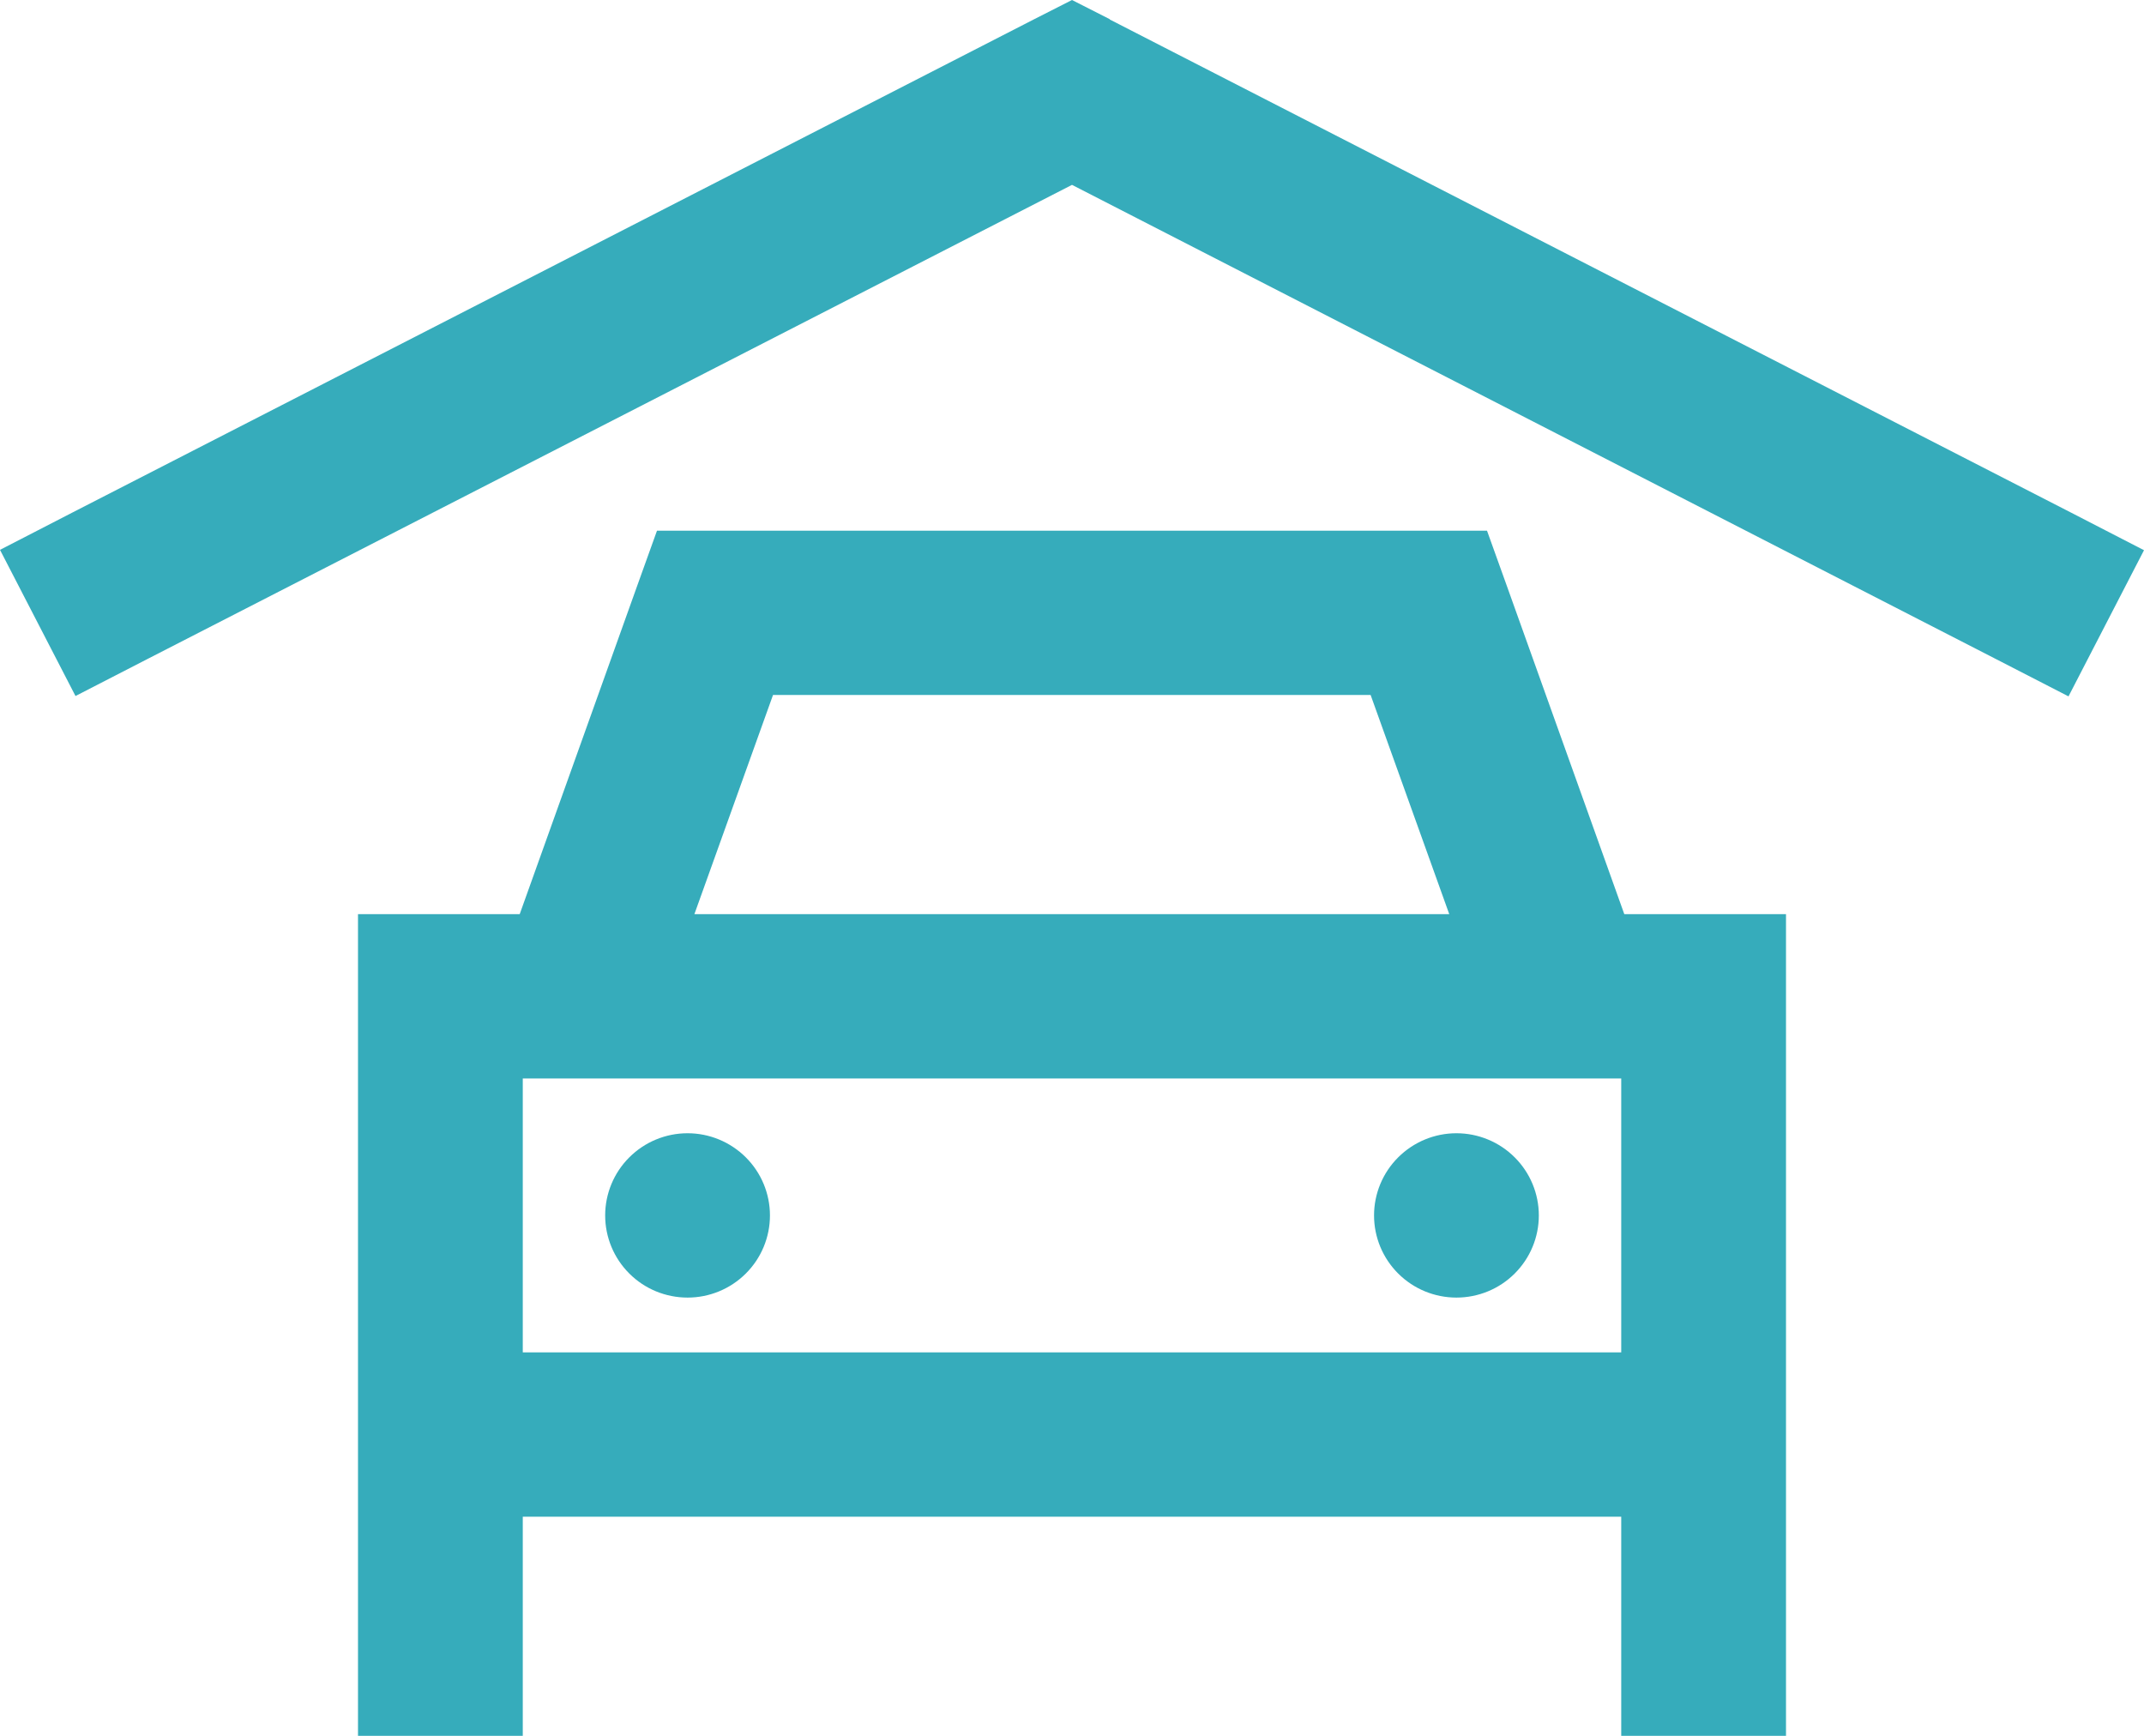 <svg width="42" height="34" viewBox="0 0 42 34" fill="none" xmlns="http://www.w3.org/2000/svg">
<path d="M21.74 0.382L40.568 10.039L42 10.777L40.521 13.64L39.088 12.903L21 3.621L2.912 12.896L1.479 13.633L0 10.77L1.432 10.032L20.26 0.376L21 0L21.74 0.376V0.382ZM12.87 10.395H14.007H27.993H29.13L29.513 11.461L31.819 17.905H34.987V21.124V26.489V27.562V29.708V34H31.759V29.708H10.241V34H7.013V29.708V27.562V26.489V21.124V17.905H10.181L12.487 11.461L12.87 10.395ZM26.857 13.613H15.143L13.603 17.905H28.39L26.85 13.613H26.857ZM31.759 21.124H10.241V26.489H31.759V21.124ZM13.469 22.197C13.897 22.197 14.307 22.367 14.61 22.669C14.913 22.971 15.083 23.38 15.083 23.807C15.083 24.234 14.913 24.643 14.61 24.945C14.307 25.247 13.897 25.416 13.469 25.416C13.041 25.416 12.63 25.247 12.328 24.945C12.025 24.643 11.855 24.234 11.855 23.807C11.855 23.38 12.025 22.971 12.328 22.669C12.63 22.367 13.041 22.197 13.469 22.197ZM26.917 23.807C26.917 23.38 27.087 22.971 27.39 22.669C27.693 22.367 28.103 22.197 28.531 22.197C28.959 22.197 29.37 22.367 29.672 22.669C29.975 22.971 30.145 23.38 30.145 23.807C30.145 24.234 29.975 24.643 29.672 24.945C29.37 25.247 28.959 25.416 28.531 25.416C28.103 25.416 27.693 25.247 27.39 24.945C27.087 24.643 26.917 24.234 26.917 23.807Z" fill="#36ACBB"/>
</svg>
